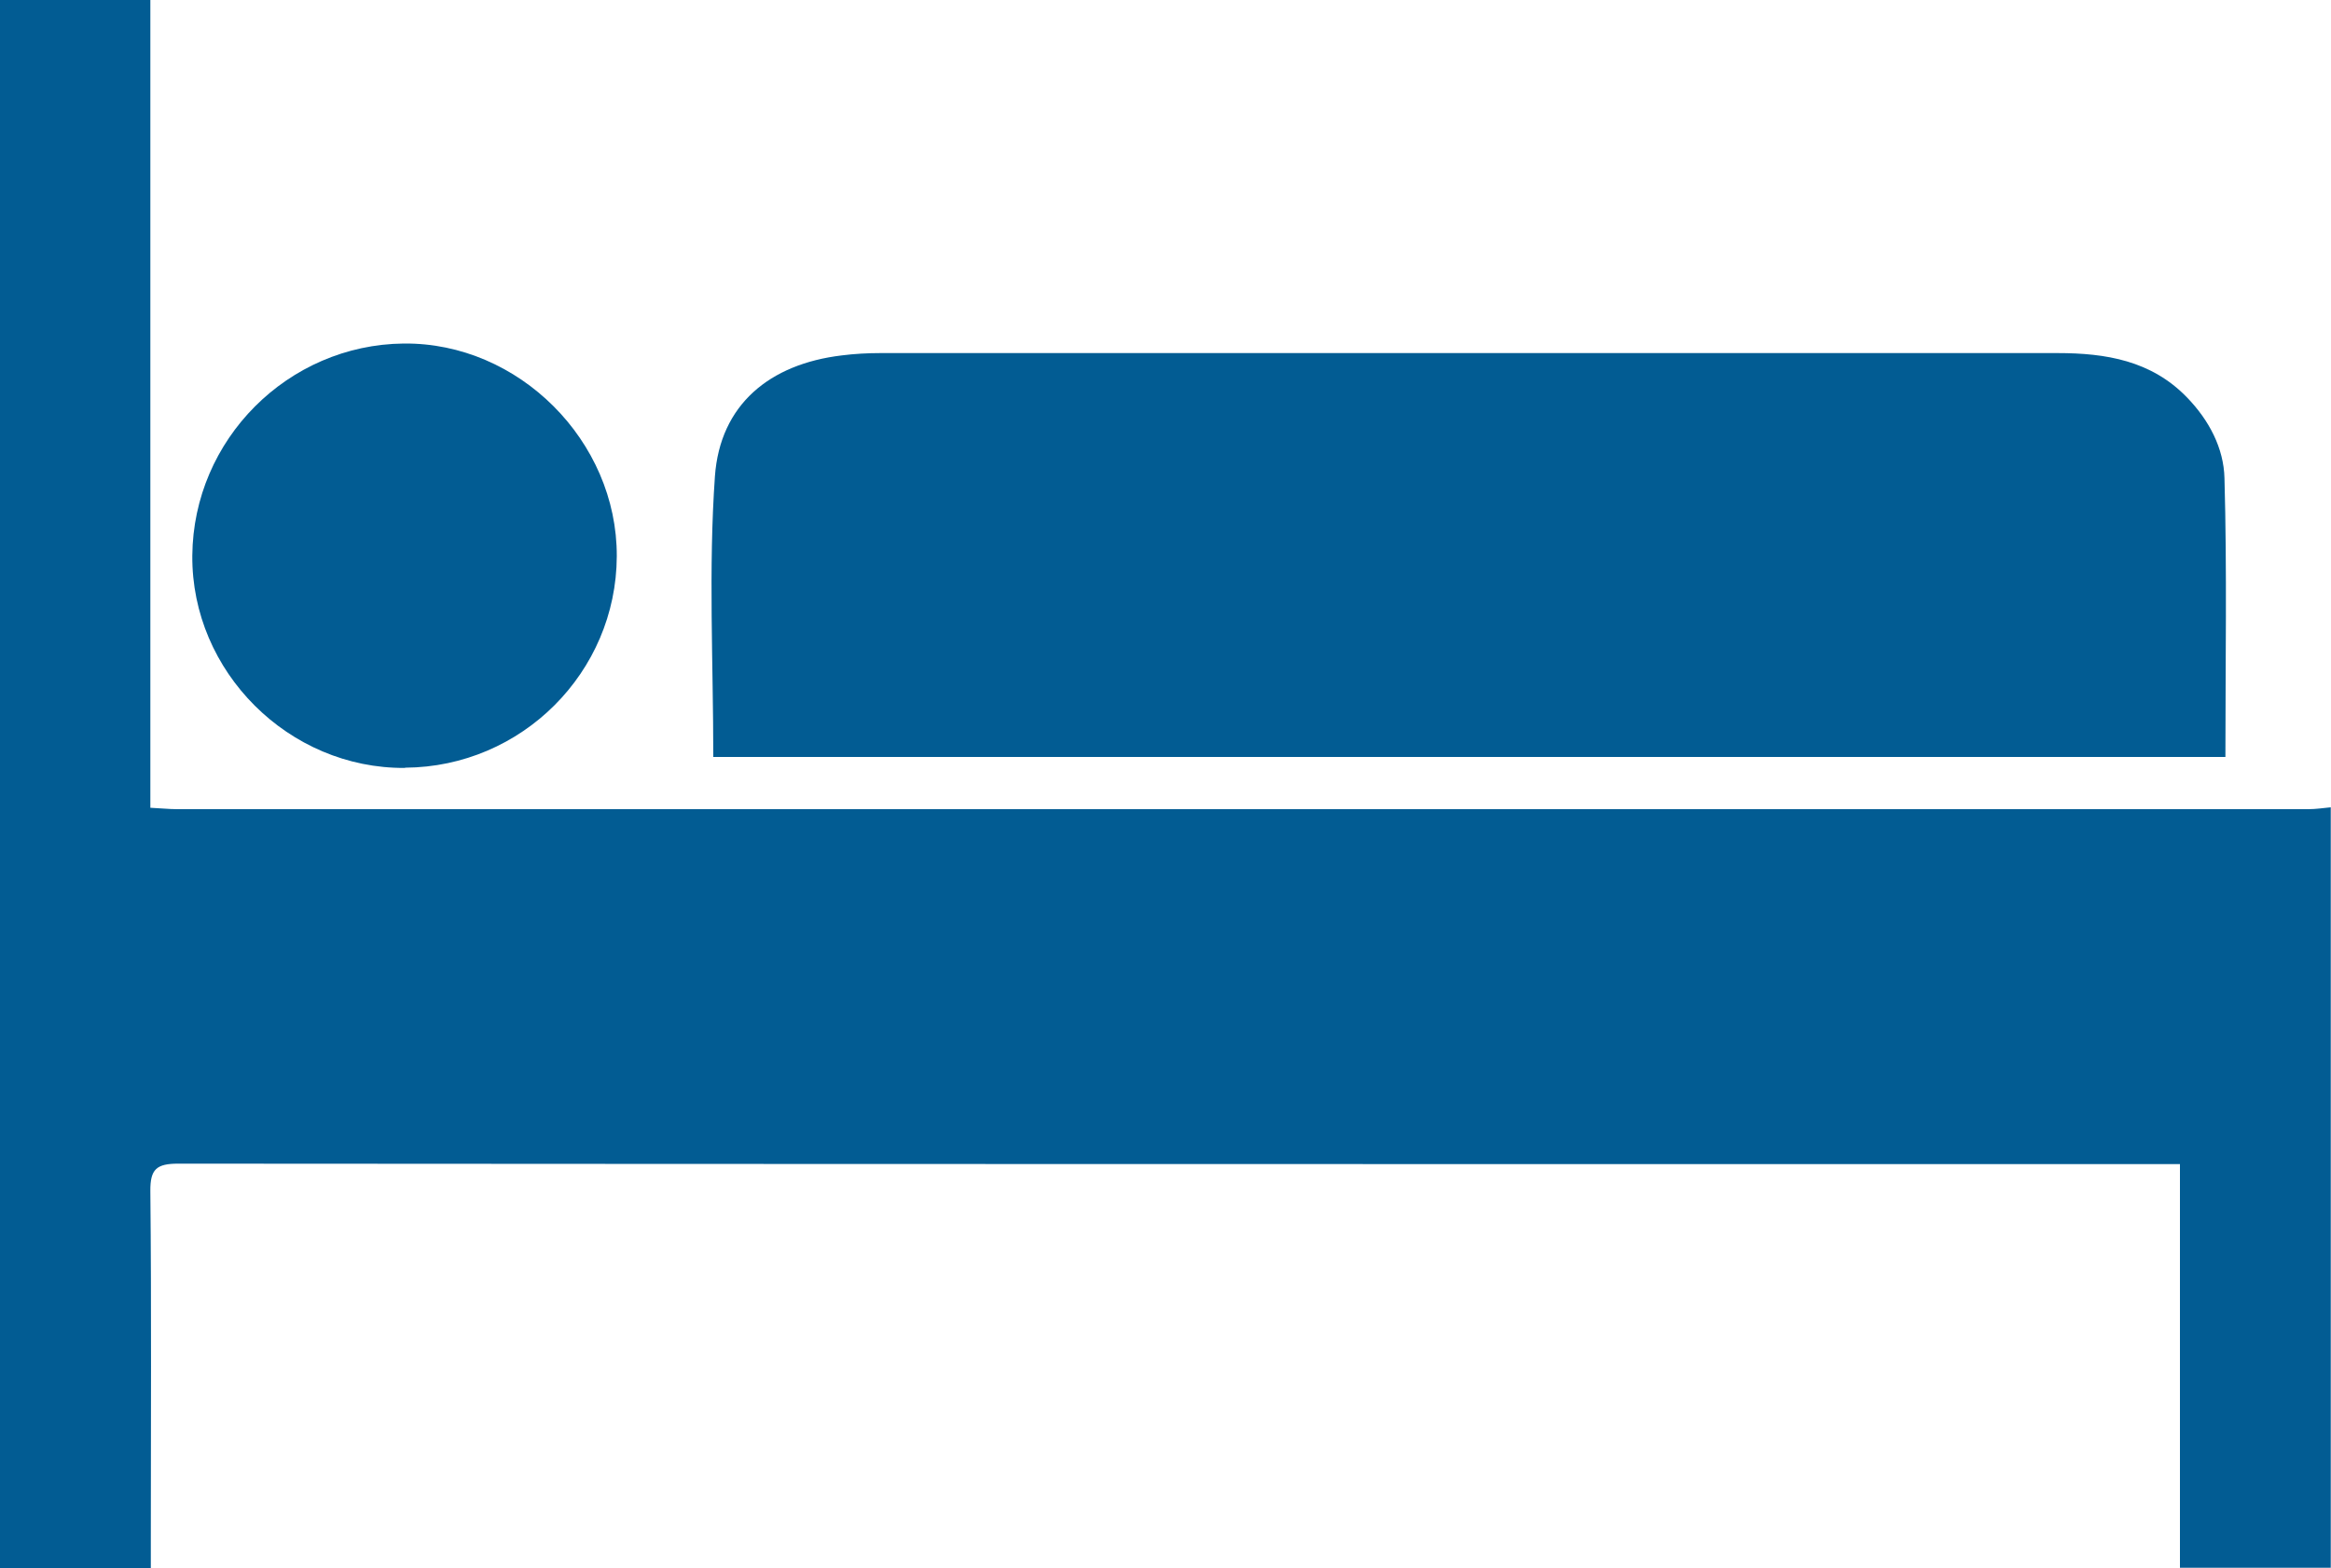 <?xml version="1.0" encoding="UTF-8"?>
<svg xmlns="http://www.w3.org/2000/svg" id="Capa_2" width="100" height="67.3" viewBox="0 0 100 67.3">
  <g id="Capa_1-2">
    <path d="M100,67.27h-6.48v-17.32h-1.18c-28.23,0-56.46,0-84.69-.02-.93,0-1.21.23-1.2,1.18.05,5.02.02,10.03.02,15.05v1.15H0V0h6.45v34.66c.46.02.8.06,1.15.06,30.48,0,60.96,0,91.43,0,.32,0,.64-.05.96-.08v32.63Z" fill="#025c93"></path>
    <path d="M30.6,32.48c0-4.06-.21-8.07.07-12.04.22-3.08,2.35-4.82,5.44-5.19.55-.07,1.1-.1,1.66-.1,16.83,0,33.67,0,50.5,0,2.07,0,4.02.32,5.55,1.9.95.98,1.58,2.18,1.61,3.47.11,3.96.04,7.92.04,11.96H30.6Z" fill="#025c93"></path>
    <path d="M17.38,32.95c-4.99.04-9.17-4.13-9.13-9.11.04-4.98,4.1-9.05,9.07-9.1,4.93-.05,9.16,4.18,9.14,9.13-.02,4.98-4.08,9.04-9.08,9.07Z" fill="#025c93"></path>
  </g>
</svg>
